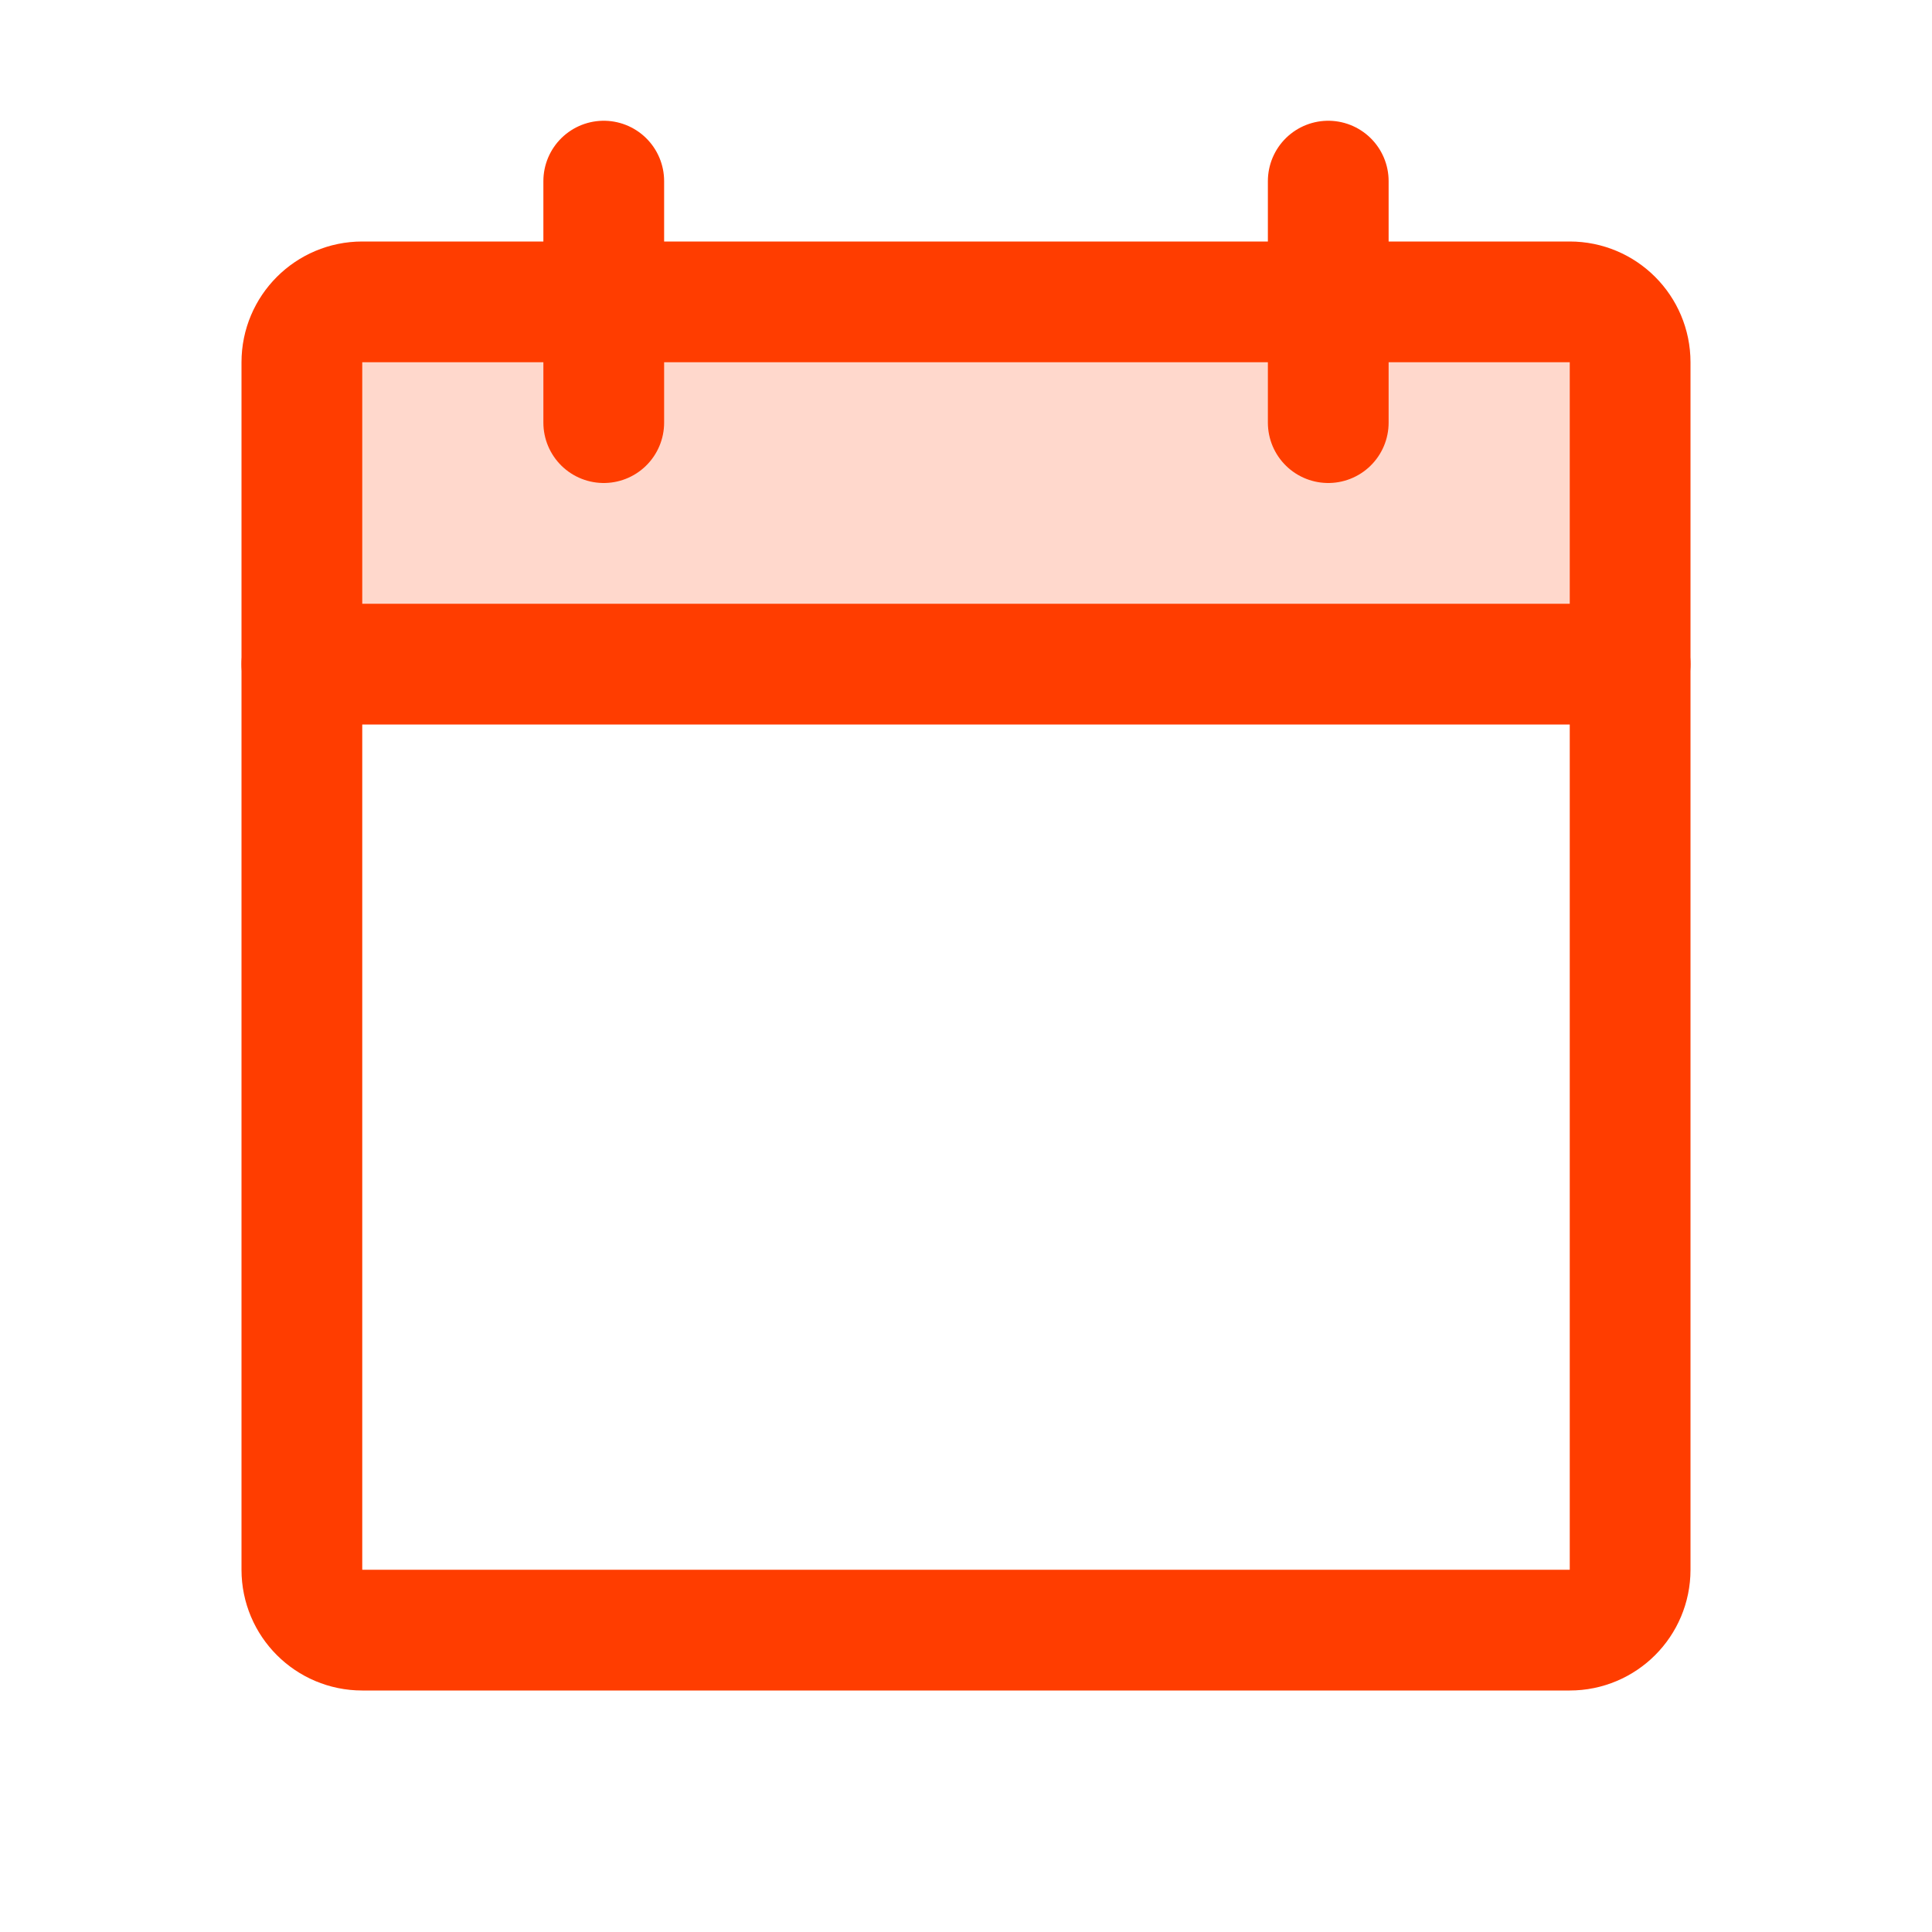 <svg width="32" height="32" viewBox="0 0 32 32" fill="none" xmlns="http://www.w3.org/2000/svg">
<path opacity="0.2" d="M5 11H27V6C27 5.735 26.895 5.48 26.707 5.293C26.52 5.105 26.265 5 26 5H6C5.735 5 5.48 5.105 5.293 5.293C5.105 5.48 5 5.735 5 6V11Z" fill="#FF3D00"/>
<path d="M26 5H6C5.448 5 5 5.448 5 6V26C5 26.552 5.448 27 6 27H26C26.552 27 27 26.552 27 26V6C27 5.448 26.552 5 26 5Z" stroke="#FF3D00" stroke-width="2" stroke-linecap="round" stroke-linejoin="round"/>
<path d="M22 3V7" stroke="#FF3D00" stroke-width="2" stroke-linecap="round" stroke-linejoin="round"/>
<path d="M10 3V7" stroke="#FF3D00" stroke-width="2" stroke-linecap="round" stroke-linejoin="round"/>
<path d="M5 11H27" stroke="#FF3D00" stroke-width="2" stroke-linecap="round" stroke-linejoin="round"/>
</svg>
